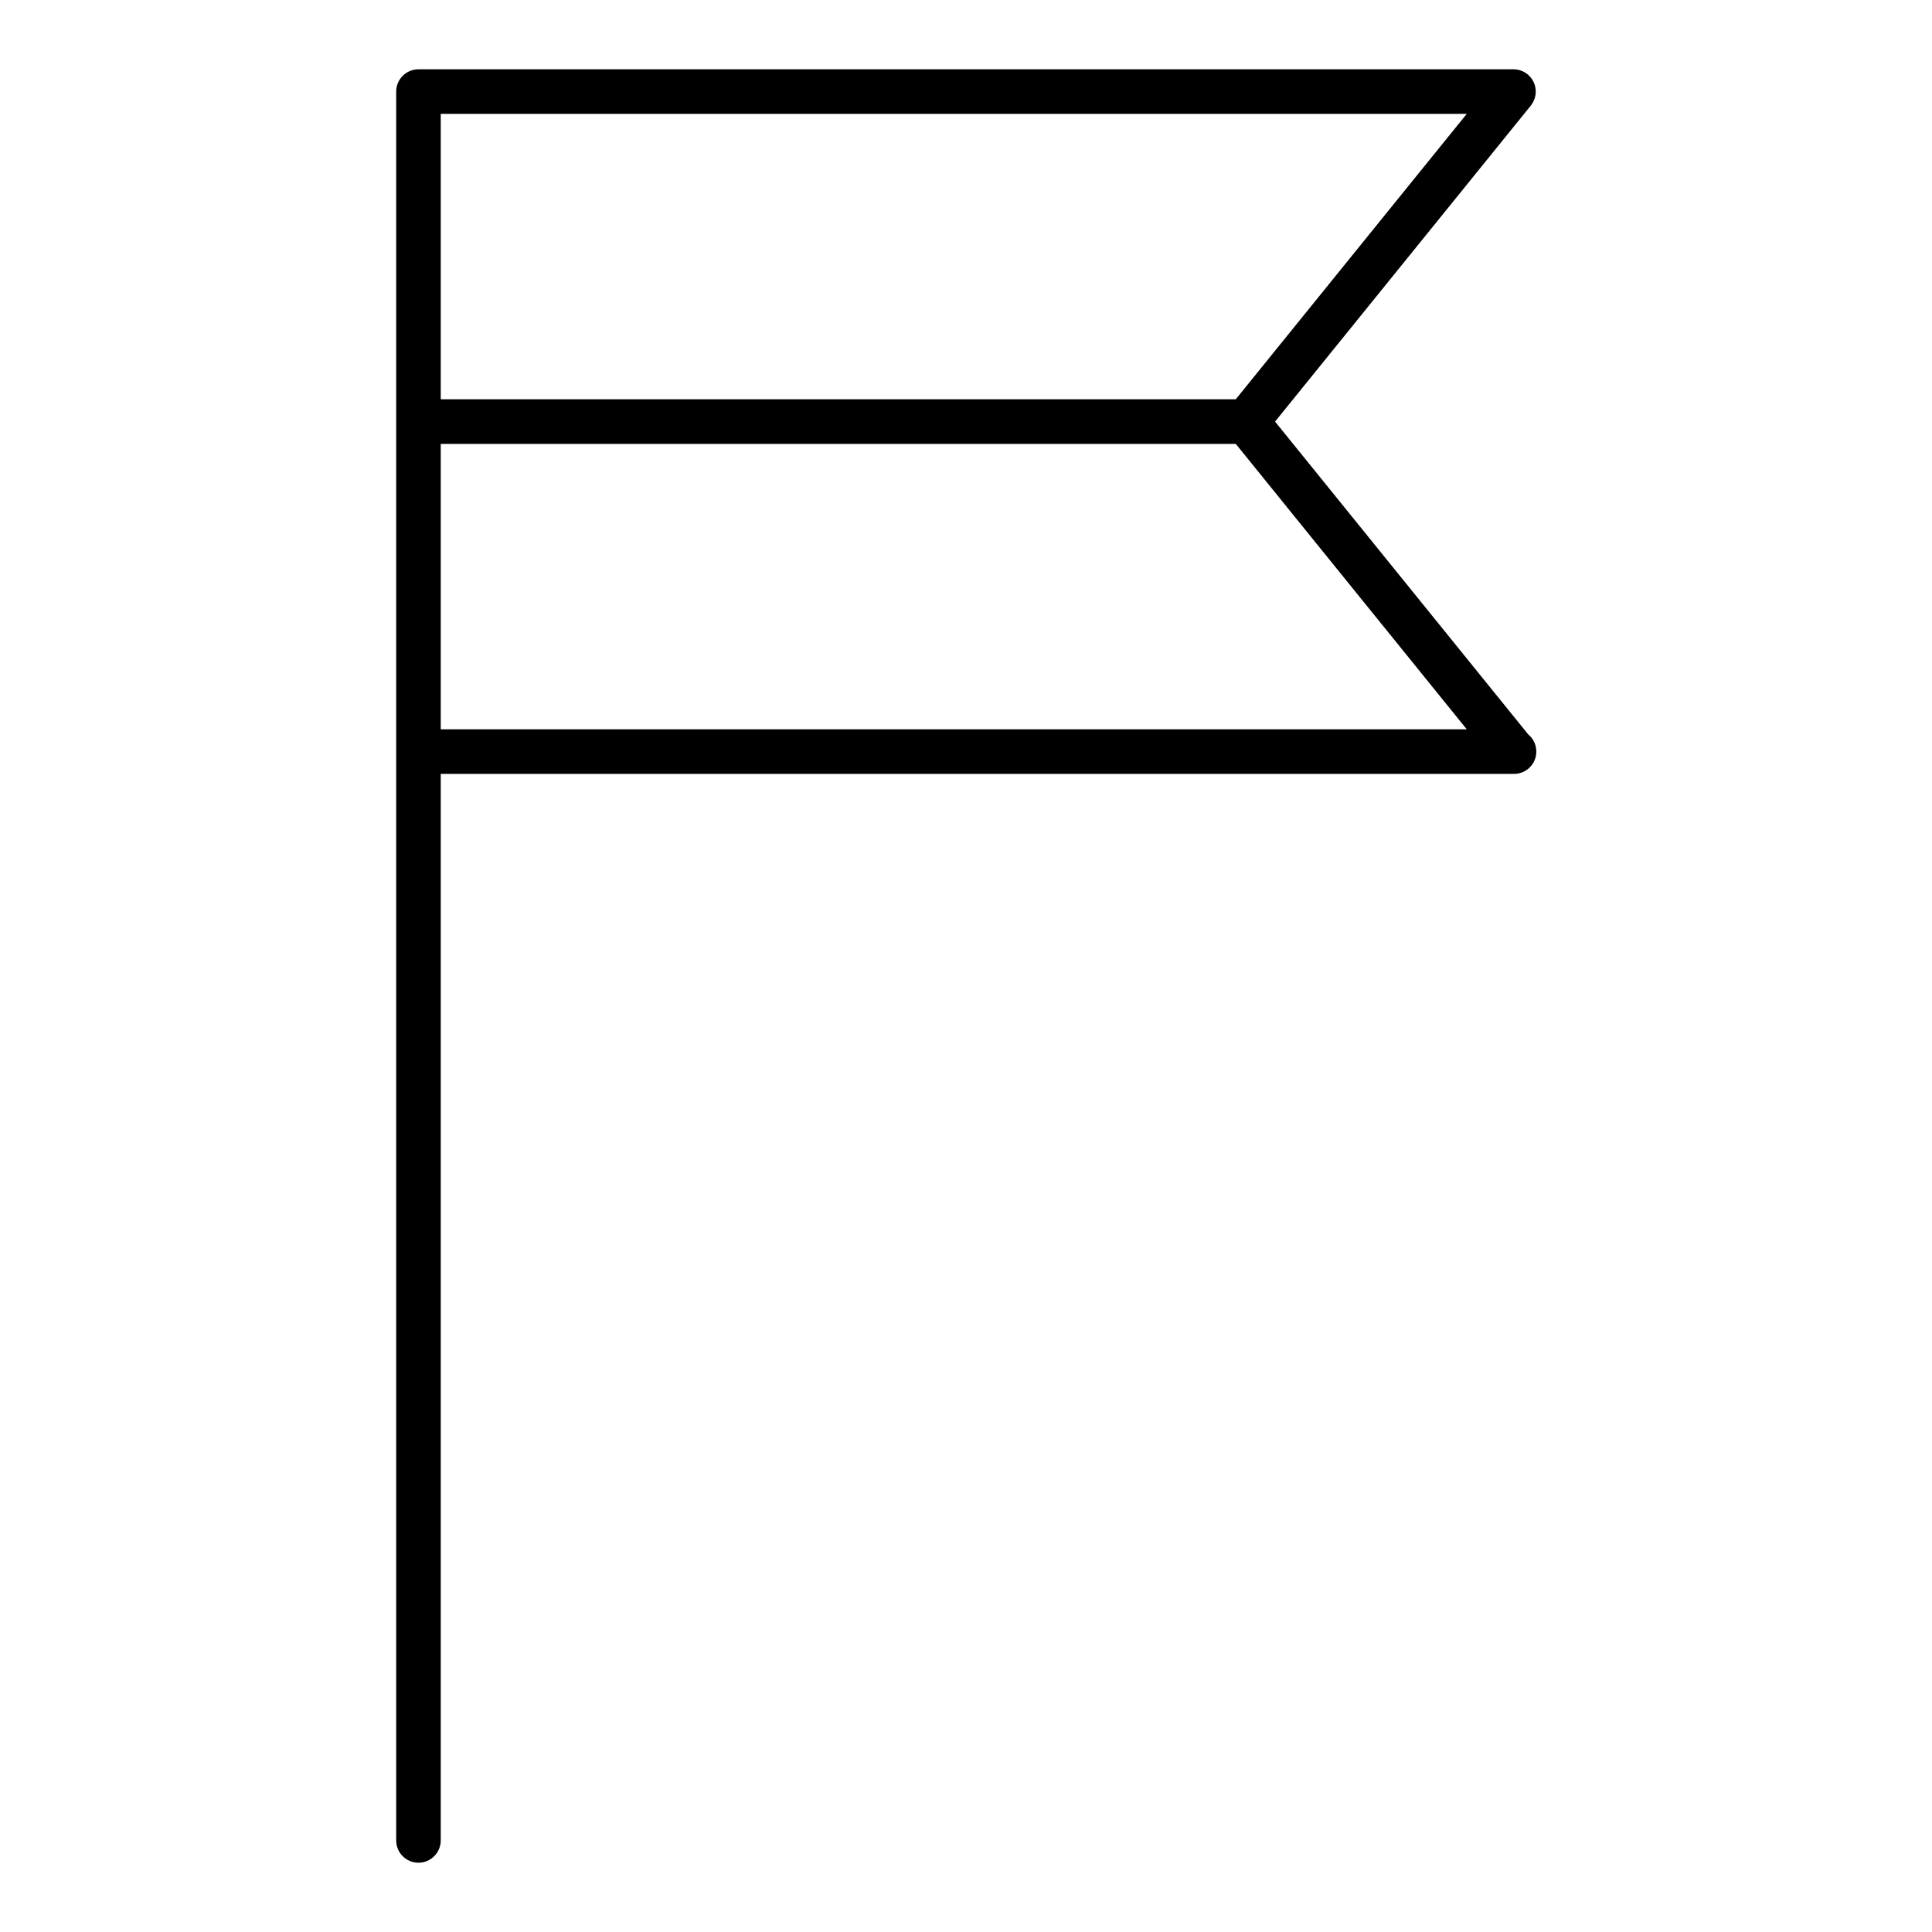 <?xml version="1.0" encoding="UTF-8"?>
<!-- Uploaded to: ICON Repo, www.svgrepo.com, Generator: ICON Repo Mixer Tools -->
<svg fill="#000000" width="800px" height="800px" version="1.1" viewBox="144 144 512 512" xmlns="http://www.w3.org/2000/svg">
 <path d="m548.99 338.62-67.086-82.891 67.777-83.742c1.426-1.773 1.719-4.215 0.734-6.262-0.977-2.055-3.055-3.363-5.328-3.363l-290.19 0.004c-3.258 0-5.902 2.644-5.902 5.902v463.47c0 3.258 2.644 5.902 5.902 5.902 3.258 0 5.902-2.644 5.902-5.902v-282.65h284.28c0.062 0.008 0.125 0 0.156 0 3.266 0 5.902-2.644 5.902-5.902 0.004-1.844-0.828-3.488-2.152-4.566zm-77.5-88.805h-210.69v-75.648h271.91zm-210.69 87.465v-75.648h210.69l61.223 75.648z"/>
</svg>